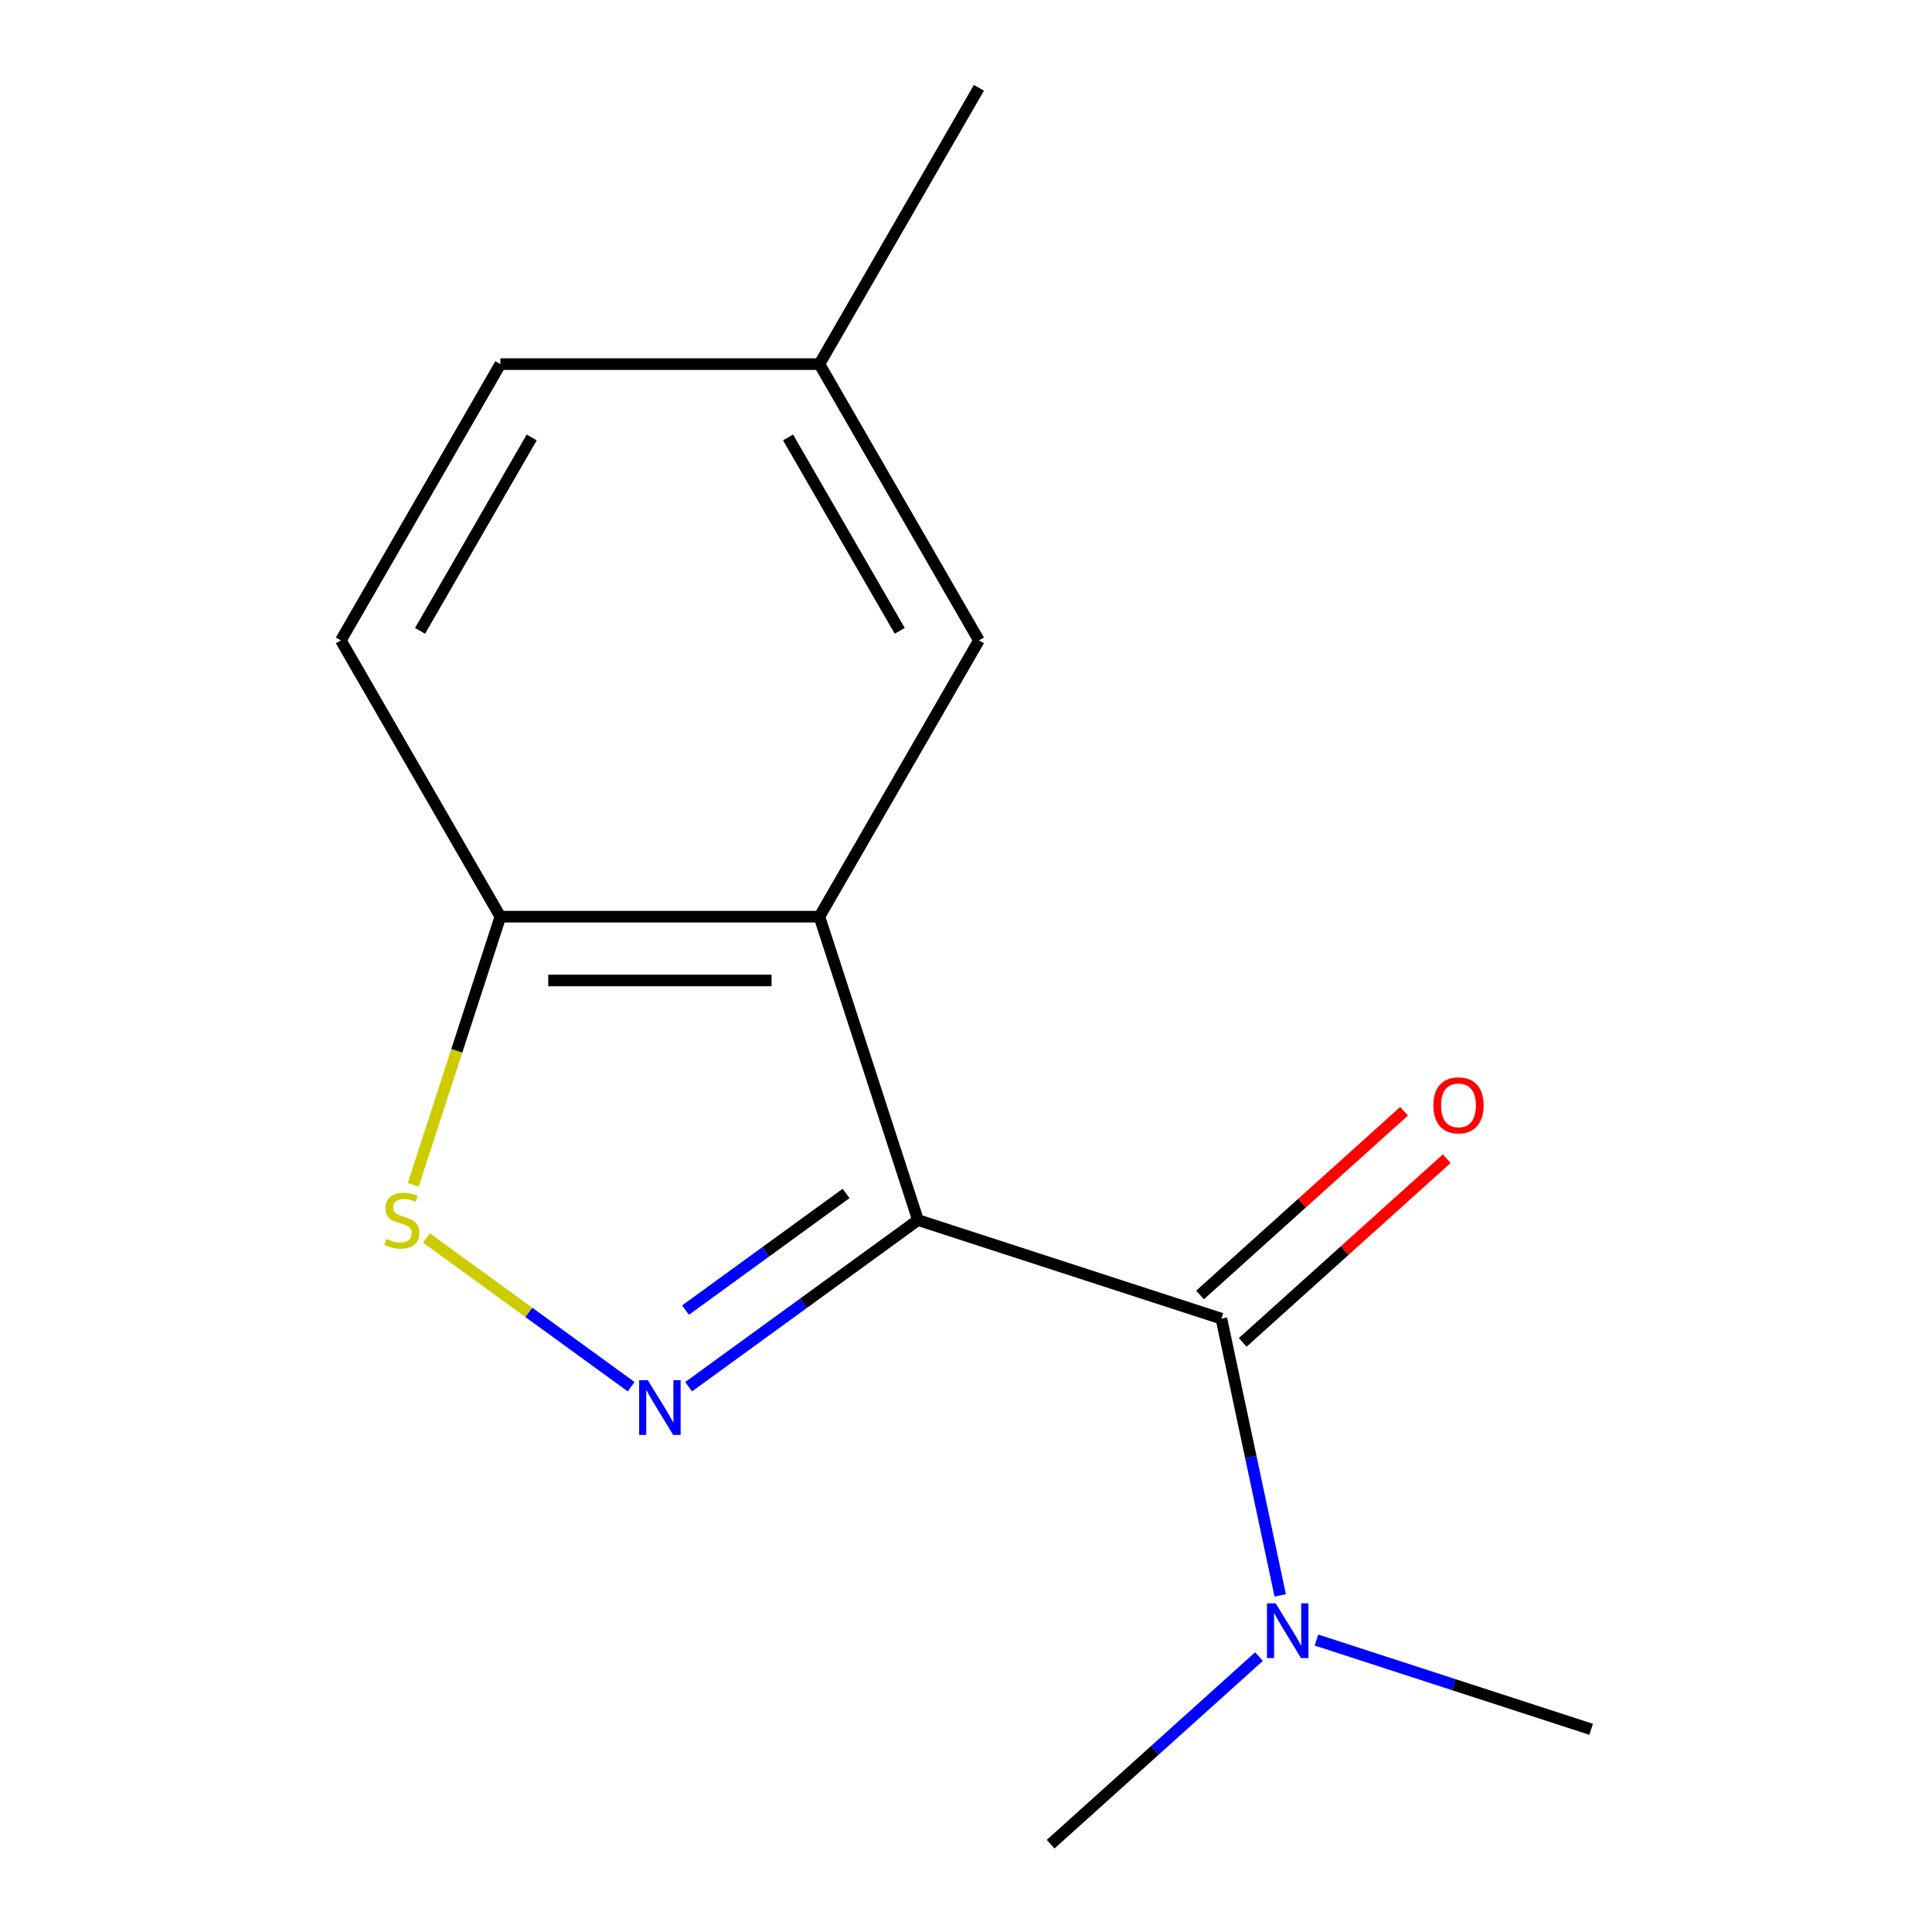 <?xml version='1.0' encoding='iso-8859-1'?>
<svg version='1.1' baseProfile='full'
              xmlns='http://www.w3.org/2000/svg'
                      xmlns:rdkit='http://www.rdkit.org/xml'
                      xmlns:xlink='http://www.w3.org/1999/xlink'
                  xml:space='preserve'
width='1000px' height='1000px' viewBox='0 0 1000 1000'>
<!-- END OF HEADER -->
<rect style='opacity:1.0;fill:#FFFFFF;stroke:none' width='1000' height='1000' x='0' y='0'> </rect>
<path class='bond-0' d='M 475.148,631.51 L 415.787,674.638' style='fill:none;fill-rule:evenodd;stroke:#000000;stroke-width:6px;stroke-linecap:butt;stroke-linejoin:miter;stroke-opacity:1' />
<path class='bond-0' d='M 415.787,674.638 L 356.426,717.766' style='fill:none;fill-rule:evenodd;stroke:#0000FF;stroke-width:6px;stroke-linecap:butt;stroke-linejoin:miter;stroke-opacity:1' />
<path class='bond-0' d='M 437.928,617.73 L 396.375,647.92' style='fill:none;fill-rule:evenodd;stroke:#000000;stroke-width:6px;stroke-linecap:butt;stroke-linejoin:miter;stroke-opacity:1' />
<path class='bond-0' d='M 396.375,647.92 L 354.823,678.11' style='fill:none;fill-rule:evenodd;stroke:#0000FF;stroke-width:6px;stroke-linecap:butt;stroke-linejoin:miter;stroke-opacity:1' />
<path class='bond-1' d='M 475.148,631.51 L 424.121,474.465' style='fill:none;fill-rule:evenodd;stroke:#000000;stroke-width:6px;stroke-linecap:butt;stroke-linejoin:miter;stroke-opacity:1' />
<path class='bond-2' d='M 475.148,631.51 L 632.192,682.537' style='fill:none;fill-rule:evenodd;stroke:#000000;stroke-width:6px;stroke-linecap:butt;stroke-linejoin:miter;stroke-opacity:1' />
<path class='bond-3' d='M 326.69,717.766 L 273.703,679.269' style='fill:none;fill-rule:evenodd;stroke:#0000FF;stroke-width:6px;stroke-linecap:butt;stroke-linejoin:miter;stroke-opacity:1' />
<path class='bond-3' d='M 273.703,679.269 L 220.717,640.772' style='fill:none;fill-rule:evenodd;stroke:#CCCC00;stroke-width:6px;stroke-linecap:butt;stroke-linejoin:miter;stroke-opacity:1' />
<path class='bond-4' d='M 424.121,474.465 L 258.995,474.465' style='fill:none;fill-rule:evenodd;stroke:#000000;stroke-width:6px;stroke-linecap:butt;stroke-linejoin:miter;stroke-opacity:1' />
<path class='bond-4' d='M 399.352,507.49 L 283.764,507.49' style='fill:none;fill-rule:evenodd;stroke:#000000;stroke-width:6px;stroke-linecap:butt;stroke-linejoin:miter;stroke-opacity:1' />
<path class='bond-6' d='M 424.121,474.465 L 506.684,331.462' style='fill:none;fill-rule:evenodd;stroke:#000000;stroke-width:6px;stroke-linecap:butt;stroke-linejoin:miter;stroke-opacity:1' />
<path class='bond-5' d='M 632.192,682.537 L 647.415,754.151' style='fill:none;fill-rule:evenodd;stroke:#000000;stroke-width:6px;stroke-linecap:butt;stroke-linejoin:miter;stroke-opacity:1' />
<path class='bond-5' d='M 647.415,754.151 L 662.637,825.766' style='fill:none;fill-rule:evenodd;stroke:#0000FF;stroke-width:6px;stroke-linecap:butt;stroke-linejoin:miter;stroke-opacity:1' />
<path class='bond-7' d='M 643.241,694.808 L 696.034,647.273' style='fill:none;fill-rule:evenodd;stroke:#000000;stroke-width:6px;stroke-linecap:butt;stroke-linejoin:miter;stroke-opacity:1' />
<path class='bond-7' d='M 696.034,647.273 L 748.826,599.739' style='fill:none;fill-rule:evenodd;stroke:#FF0000;stroke-width:6px;stroke-linecap:butt;stroke-linejoin:miter;stroke-opacity:1' />
<path class='bond-7' d='M 621.143,670.265 L 673.935,622.731' style='fill:none;fill-rule:evenodd;stroke:#000000;stroke-width:6px;stroke-linecap:butt;stroke-linejoin:miter;stroke-opacity:1' />
<path class='bond-7' d='M 673.935,622.731 L 726.728,575.196' style='fill:none;fill-rule:evenodd;stroke:#FF0000;stroke-width:6px;stroke-linecap:butt;stroke-linejoin:miter;stroke-opacity:1' />
<path class='bond-14' d='M 213.897,613.262 L 236.446,543.863' style='fill:none;fill-rule:evenodd;stroke:#CCCC00;stroke-width:6px;stroke-linecap:butt;stroke-linejoin:miter;stroke-opacity:1' />
<path class='bond-14' d='M 236.446,543.863 L 258.995,474.465' style='fill:none;fill-rule:evenodd;stroke:#000000;stroke-width:6px;stroke-linecap:butt;stroke-linejoin:miter;stroke-opacity:1' />
<path class='bond-8' d='M 258.995,474.465 L 176.432,331.462' style='fill:none;fill-rule:evenodd;stroke:#000000;stroke-width:6px;stroke-linecap:butt;stroke-linejoin:miter;stroke-opacity:1' />
<path class='bond-11' d='M 681.392,848.885 L 752.48,871.983' style='fill:none;fill-rule:evenodd;stroke:#0000FF;stroke-width:6px;stroke-linecap:butt;stroke-linejoin:miter;stroke-opacity:1' />
<path class='bond-11' d='M 752.48,871.983 L 823.568,895.081' style='fill:none;fill-rule:evenodd;stroke:#000000;stroke-width:6px;stroke-linecap:butt;stroke-linejoin:miter;stroke-opacity:1' />
<path class='bond-12' d='M 651.656,857.442 L 597.734,905.994' style='fill:none;fill-rule:evenodd;stroke:#0000FF;stroke-width:6px;stroke-linecap:butt;stroke-linejoin:miter;stroke-opacity:1' />
<path class='bond-12' d='M 597.734,905.994 L 543.811,954.545' style='fill:none;fill-rule:evenodd;stroke:#000000;stroke-width:6px;stroke-linecap:butt;stroke-linejoin:miter;stroke-opacity:1' />
<path class='bond-9' d='M 506.684,331.462 L 424.121,188.458' style='fill:none;fill-rule:evenodd;stroke:#000000;stroke-width:6px;stroke-linecap:butt;stroke-linejoin:miter;stroke-opacity:1' />
<path class='bond-9' d='M 465.699,326.524 L 407.905,226.421' style='fill:none;fill-rule:evenodd;stroke:#000000;stroke-width:6px;stroke-linecap:butt;stroke-linejoin:miter;stroke-opacity:1' />
<path class='bond-15' d='M 176.432,331.462 L 258.995,188.458' style='fill:none;fill-rule:evenodd;stroke:#000000;stroke-width:6px;stroke-linecap:butt;stroke-linejoin:miter;stroke-opacity:1' />
<path class='bond-15' d='M 217.417,326.524 L 275.211,226.421' style='fill:none;fill-rule:evenodd;stroke:#000000;stroke-width:6px;stroke-linecap:butt;stroke-linejoin:miter;stroke-opacity:1' />
<path class='bond-10' d='M 424.121,188.458 L 258.995,188.458' style='fill:none;fill-rule:evenodd;stroke:#000000;stroke-width:6px;stroke-linecap:butt;stroke-linejoin:miter;stroke-opacity:1' />
<path class='bond-13' d='M 424.121,188.458 L 506.684,45.455' style='fill:none;fill-rule:evenodd;stroke:#000000;stroke-width:6px;stroke-linecap:butt;stroke-linejoin:miter;stroke-opacity:1' />
<path  class='atom-1' d='M 335.298 714.408
L 344.578 729.408
Q 345.498 730.888, 346.978 733.568
Q 348.458 736.248, 348.538 736.408
L 348.538 714.408
L 352.298 714.408
L 352.298 742.728
L 348.418 742.728
L 338.458 726.328
Q 337.298 724.408, 336.058 722.208
Q 334.858 720.008, 334.498 719.328
L 334.498 742.728
L 330.818 742.728
L 330.818 714.408
L 335.298 714.408
' fill='#0000FF'/>
<path  class='atom-4' d='M 199.968 641.23
Q 200.288 641.35, 201.608 641.91
Q 202.928 642.47, 204.368 642.83
Q 205.848 643.15, 207.288 643.15
Q 209.968 643.15, 211.528 641.87
Q 213.088 640.55, 213.088 638.27
Q 213.088 636.71, 212.288 635.75
Q 211.528 634.79, 210.328 634.27
Q 209.128 633.75, 207.128 633.15
Q 204.608 632.39, 203.088 631.67
Q 201.608 630.95, 200.528 629.43
Q 199.488 627.91, 199.488 625.35
Q 199.488 621.79, 201.888 619.59
Q 204.328 617.39, 209.128 617.39
Q 212.408 617.39, 216.128 618.95
L 215.208 622.03
Q 211.808 620.63, 209.248 620.63
Q 206.488 620.63, 204.968 621.79
Q 203.448 622.91, 203.488 624.87
Q 203.488 626.39, 204.248 627.31
Q 205.048 628.23, 206.168 628.75
Q 207.328 629.27, 209.248 629.87
Q 211.808 630.67, 213.328 631.47
Q 214.848 632.27, 215.928 633.91
Q 217.048 635.51, 217.048 638.27
Q 217.048 642.19, 214.408 644.31
Q 211.808 646.39, 207.448 646.39
Q 204.928 646.39, 203.008 645.83
Q 201.128 645.31, 198.888 644.39
L 199.968 641.23
' fill='#CCCC00'/>
<path  class='atom-6' d='M 660.264 829.894
L 669.544 844.894
Q 670.464 846.374, 671.944 849.054
Q 673.424 851.734, 673.504 851.894
L 673.504 829.894
L 677.264 829.894
L 677.264 858.214
L 673.384 858.214
L 663.424 841.814
Q 662.264 839.894, 661.024 837.694
Q 659.824 835.494, 659.464 834.814
L 659.464 858.214
L 655.784 858.214
L 655.784 829.894
L 660.264 829.894
' fill='#0000FF'/>
<path  class='atom-8' d='M 741.905 572.125
Q 741.905 565.325, 745.265 561.525
Q 748.625 557.725, 754.905 557.725
Q 761.185 557.725, 764.545 561.525
Q 767.905 565.325, 767.905 572.125
Q 767.905 579.005, 764.505 582.925
Q 761.105 586.805, 754.905 586.805
Q 748.665 586.805, 745.265 582.925
Q 741.905 579.045, 741.905 572.125
M 754.905 583.605
Q 759.225 583.605, 761.545 580.725
Q 763.905 577.805, 763.905 572.125
Q 763.905 566.565, 761.545 563.765
Q 759.225 560.925, 754.905 560.925
Q 750.585 560.925, 748.225 563.725
Q 745.905 566.525, 745.905 572.125
Q 745.905 577.845, 748.225 580.725
Q 750.585 583.605, 754.905 583.605
' fill='#FF0000'/>
</svg>

